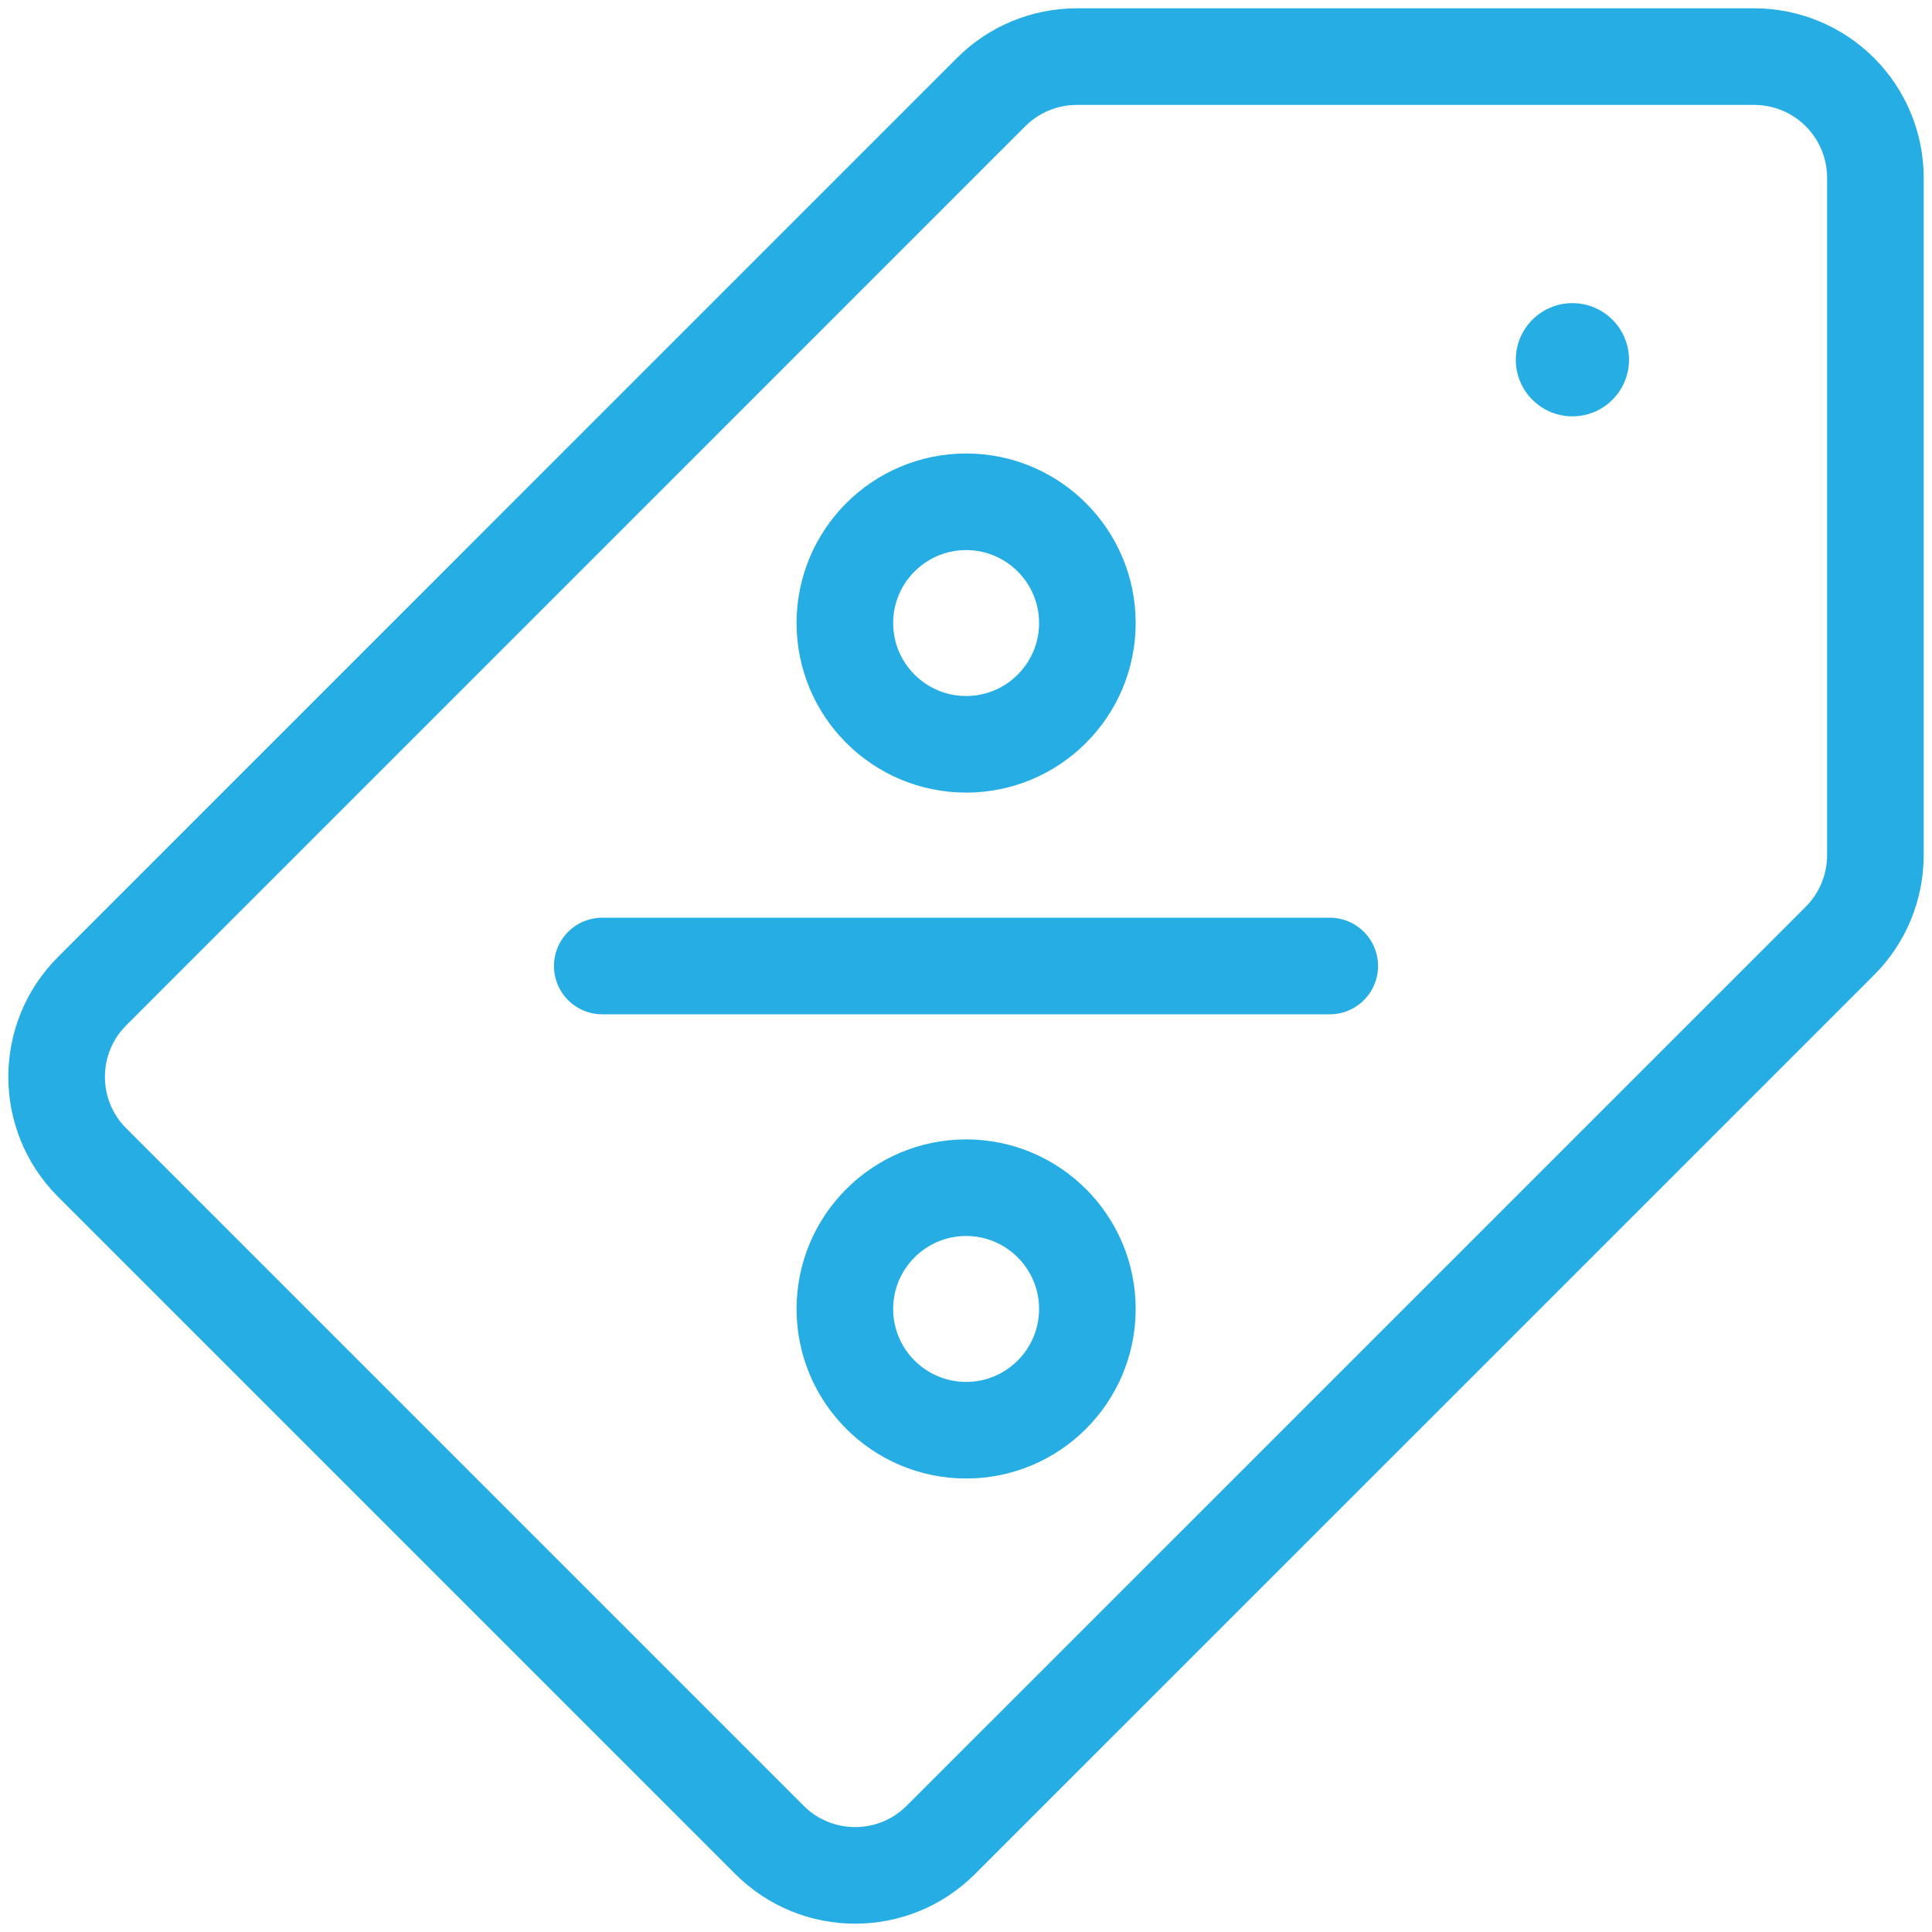 <svg width="40" height="40" viewBox="0 0 40 40" fill="none" xmlns="http://www.w3.org/2000/svg">
<g id="Group 379">
<path id="path1359" fill-rule="evenodd" clip-rule="evenodd" d="M32.555 6.276C33.202 6.276 33.727 6.801 33.727 7.448C33.727 8.095 33.202 8.62 32.555 8.62C31.908 8.62 31.383 8.095 31.383 7.448C31.383 6.801 31.908 6.276 32.555 6.276Z" fill="#26ADE4"/>
<path id="path1363" d="M38.093 19.48C38.564 19.009 38.828 18.371 38.828 17.705V3.682C38.828 3.016 38.564 2.378 38.093 1.907C37.622 1.436 36.984 1.172 36.318 1.172H22.295C21.629 1.172 20.991 1.436 20.52 1.907L1.908 20.52C0.927 21.5 0.927 23.09 1.908 24.07L15.93 38.092C16.91 39.073 18.5 39.073 19.48 38.092C23.873 33.7 35.111 22.461 38.093 19.48Z" stroke="#26ADE4" stroke-width="2" stroke-miterlimit="10" stroke-linecap="round" stroke-linejoin="round"/>
<path id="path1367" d="M20.003 10.389C21.388 10.389 22.513 11.514 22.513 12.899C22.513 14.285 21.388 15.41 20.003 15.41C18.617 15.41 17.492 14.285 17.492 12.899C17.492 11.514 18.617 10.389 20.003 10.389Z" stroke="#26ADE4" stroke-width="2" stroke-miterlimit="10" stroke-linecap="round" stroke-linejoin="round"/>
<path id="path1371" d="M20.003 24.59C21.388 24.59 22.513 25.715 22.513 27.101C22.513 28.486 21.388 29.611 20.003 29.611C18.617 29.611 17.492 28.486 17.492 27.101C17.492 25.715 18.617 24.59 20.003 24.59Z" stroke="#26ADE4" stroke-width="2" stroke-miterlimit="10" stroke-linecap="round" stroke-linejoin="round"/>
<path id="path1375" d="M12.469 20H27.531" stroke="#26ADE4" stroke-width="2" stroke-miterlimit="10" stroke-linecap="round" stroke-linejoin="round"/>
</g>
</svg>
